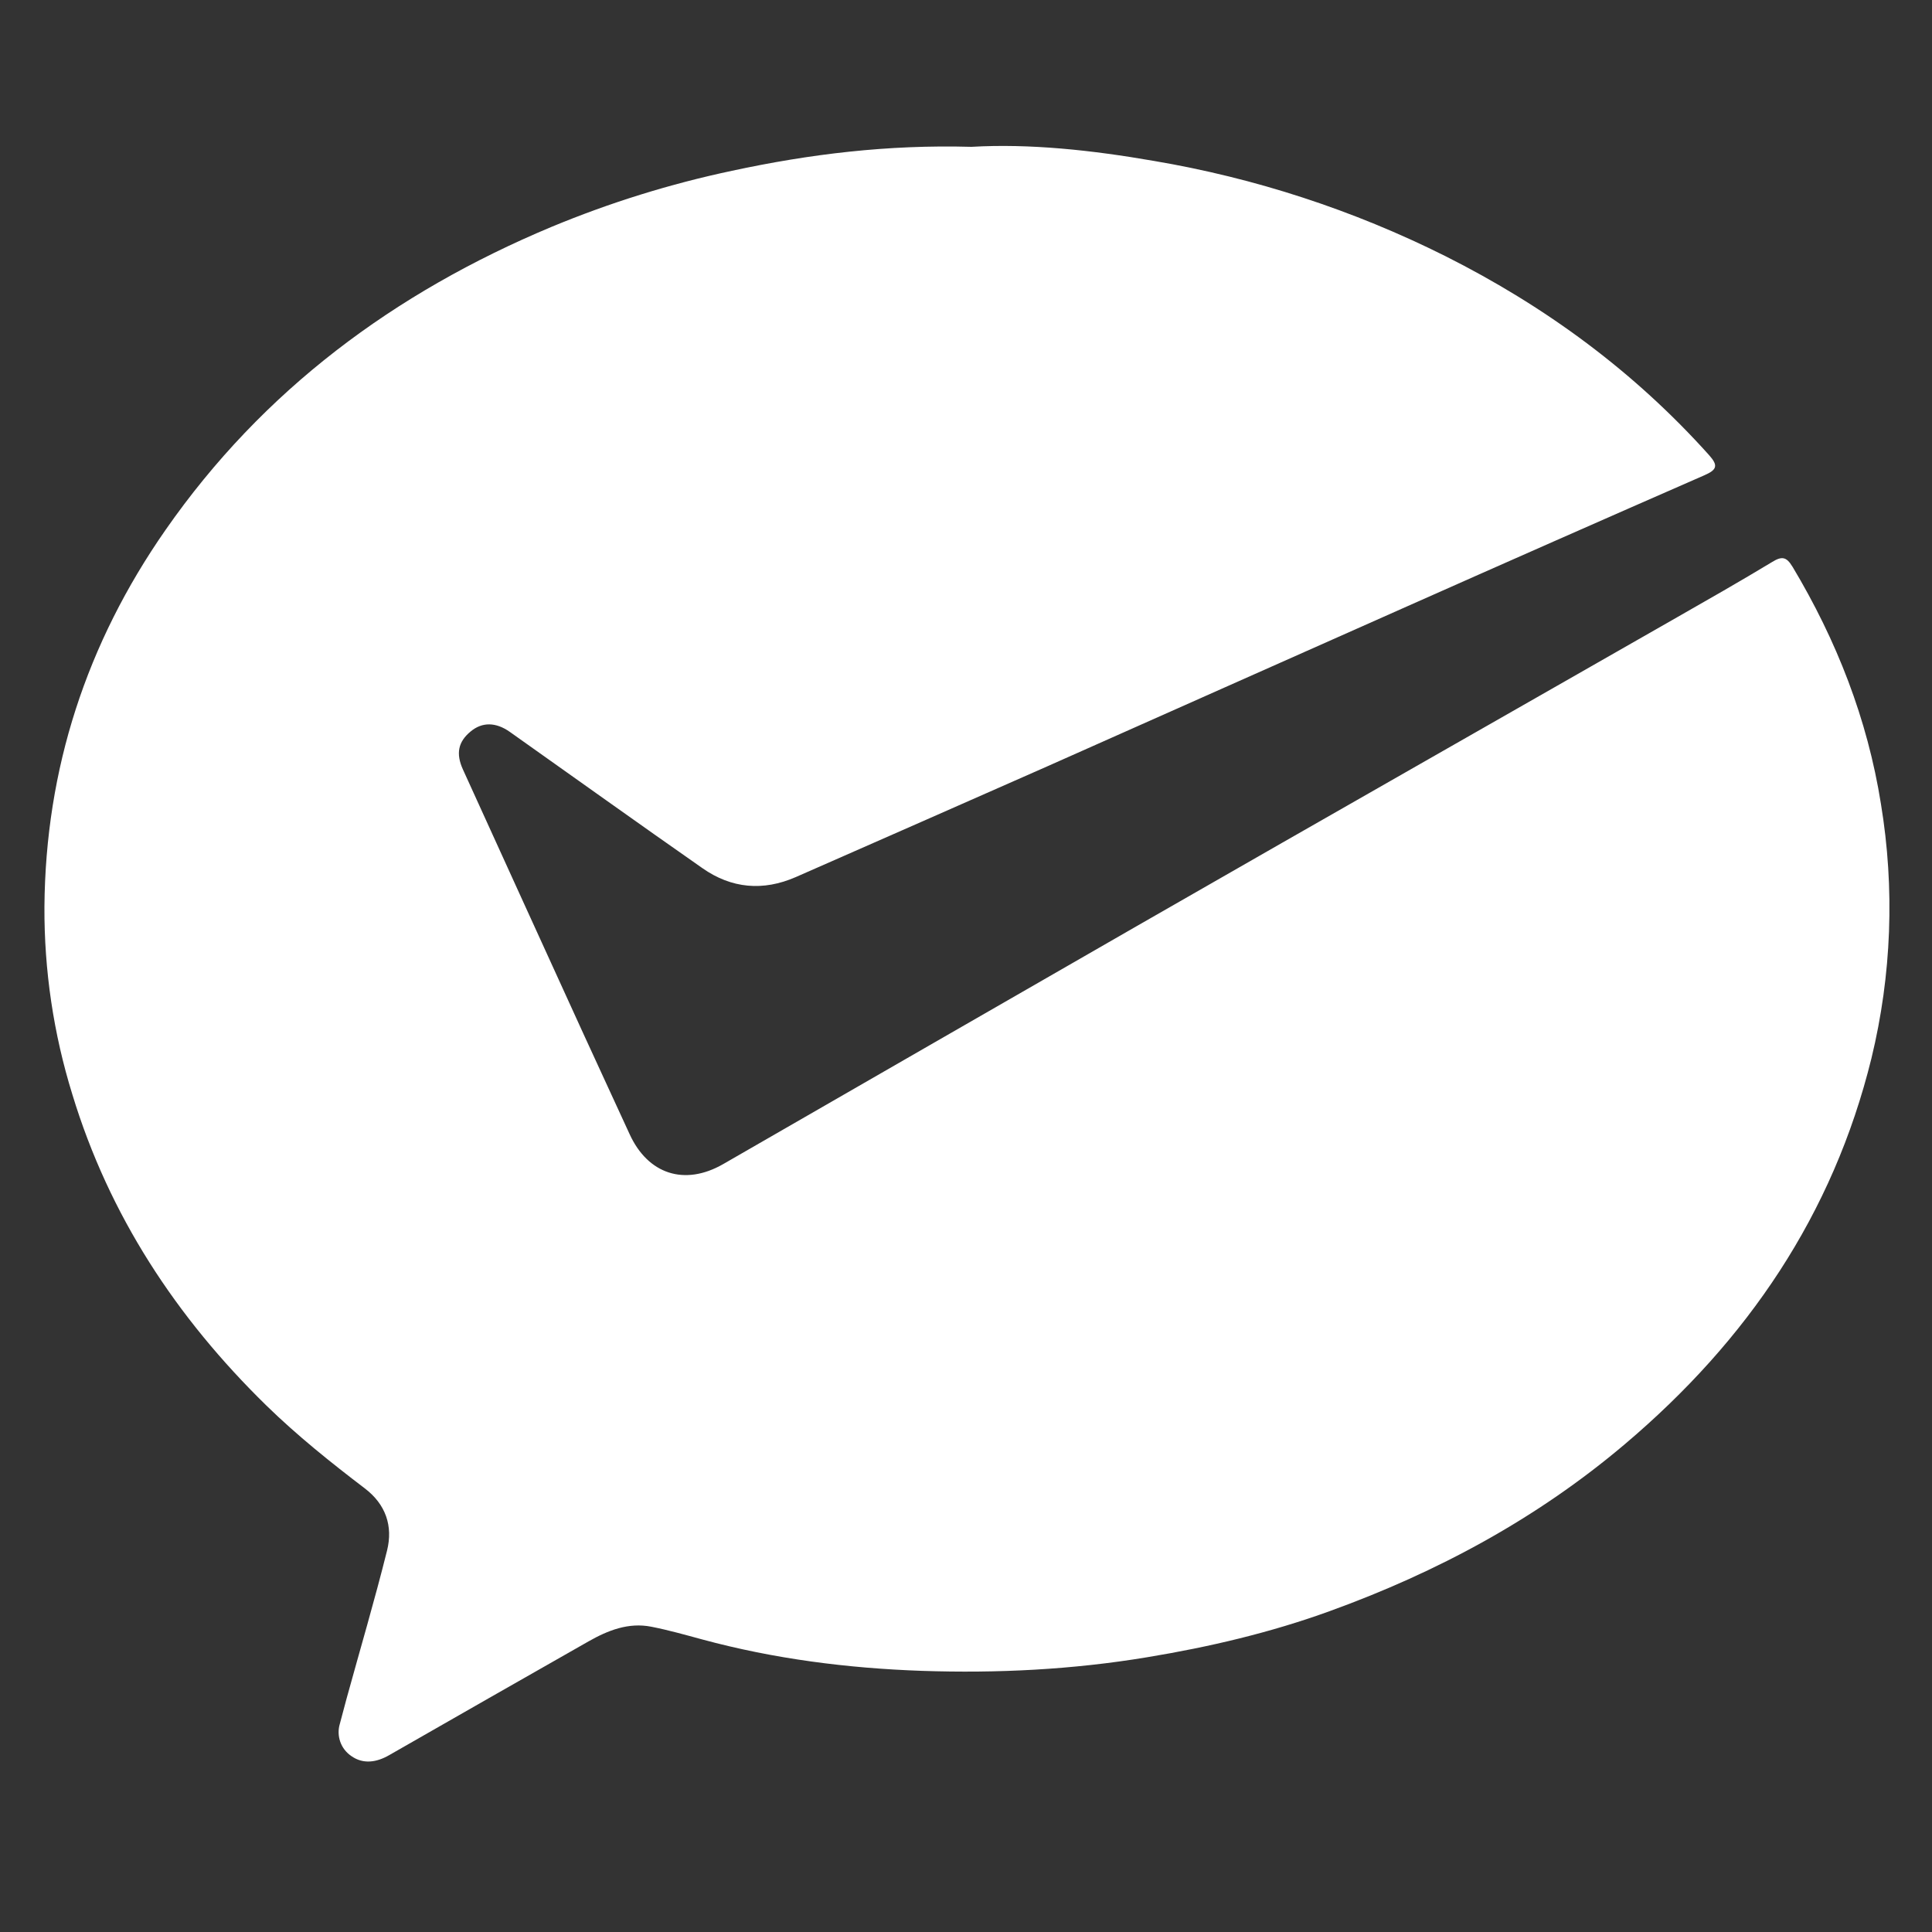<svg width="59" height="59" viewBox="0 0 59 59" fill="none" xmlns="http://www.w3.org/2000/svg">
<rect x="0" y="0" width="59" height="59" fill="#333333" stroke="none"/>
<path d="M54.738 17.305C54.552 16.994 54.409 16.983 54.115 17.164C53.141 17.753 52.152 18.316 51.164 18.88C48.651 20.318 46.133 21.75 43.618 23.188C40.64 24.889 37.663 26.587 34.691 28.295C30.486 30.709 26.287 33.132 22.084 35.55C20.909 36.225 19.786 35.862 19.225 34.63C18.753 33.601 18.276 32.574 17.805 31.545C16.581 28.864 15.358 26.183 14.138 23.501C13.913 23.006 13.997 22.649 14.37 22.34C14.722 22.045 15.142 22.047 15.574 22.354C17.535 23.742 19.486 25.14 21.456 26.516C22.34 27.134 23.304 27.221 24.303 26.784C26.86 25.658 29.418 24.538 31.971 23.408C35.594 21.8 39.211 20.184 42.834 18.578C45.901 17.215 48.971 15.86 52.046 14.515C52.445 14.342 52.471 14.211 52.189 13.895C49.903 11.346 47.201 9.36 44.134 7.819C41.327 6.415 38.327 5.436 35.232 4.913C33.349 4.586 31.445 4.38 29.666 4.484C27.103 4.413 24.722 4.706 22.356 5.215C20.465 5.615 18.616 6.191 16.831 6.933C12.045 8.937 8.029 11.912 5.054 16.185C2.643 19.645 1.389 23.485 1.357 27.691C1.347 29.633 1.634 31.566 2.209 33.421C3.334 37.118 5.381 40.231 8.135 42.923C9.074 43.839 10.096 44.657 11.137 45.45C11.784 45.941 12.005 46.606 11.82 47.351C11.443 48.865 10.998 50.366 10.584 51.871L10.38 52.636C10.324 52.817 10.328 53.012 10.391 53.191C10.454 53.37 10.574 53.523 10.732 53.629C11.094 53.883 11.5 53.82 11.88 53.602C13.909 52.441 15.938 51.28 17.971 50.126C18.564 49.789 19.193 49.539 19.893 49.678C20.413 49.78 20.925 49.925 21.438 50.064C23.635 50.659 25.882 50.946 28.152 51.025C30.454 51.103 32.746 50.989 35.028 50.61C36.932 50.296 38.8 49.857 40.603 49.203C43.895 48.012 46.942 46.372 49.623 44.1C53.359 40.939 55.978 37.09 57.151 32.317C57.768 29.773 57.867 27.131 57.44 24.547C57.03 21.963 56.088 19.555 54.738 17.303" fill="white"/>
</svg>
